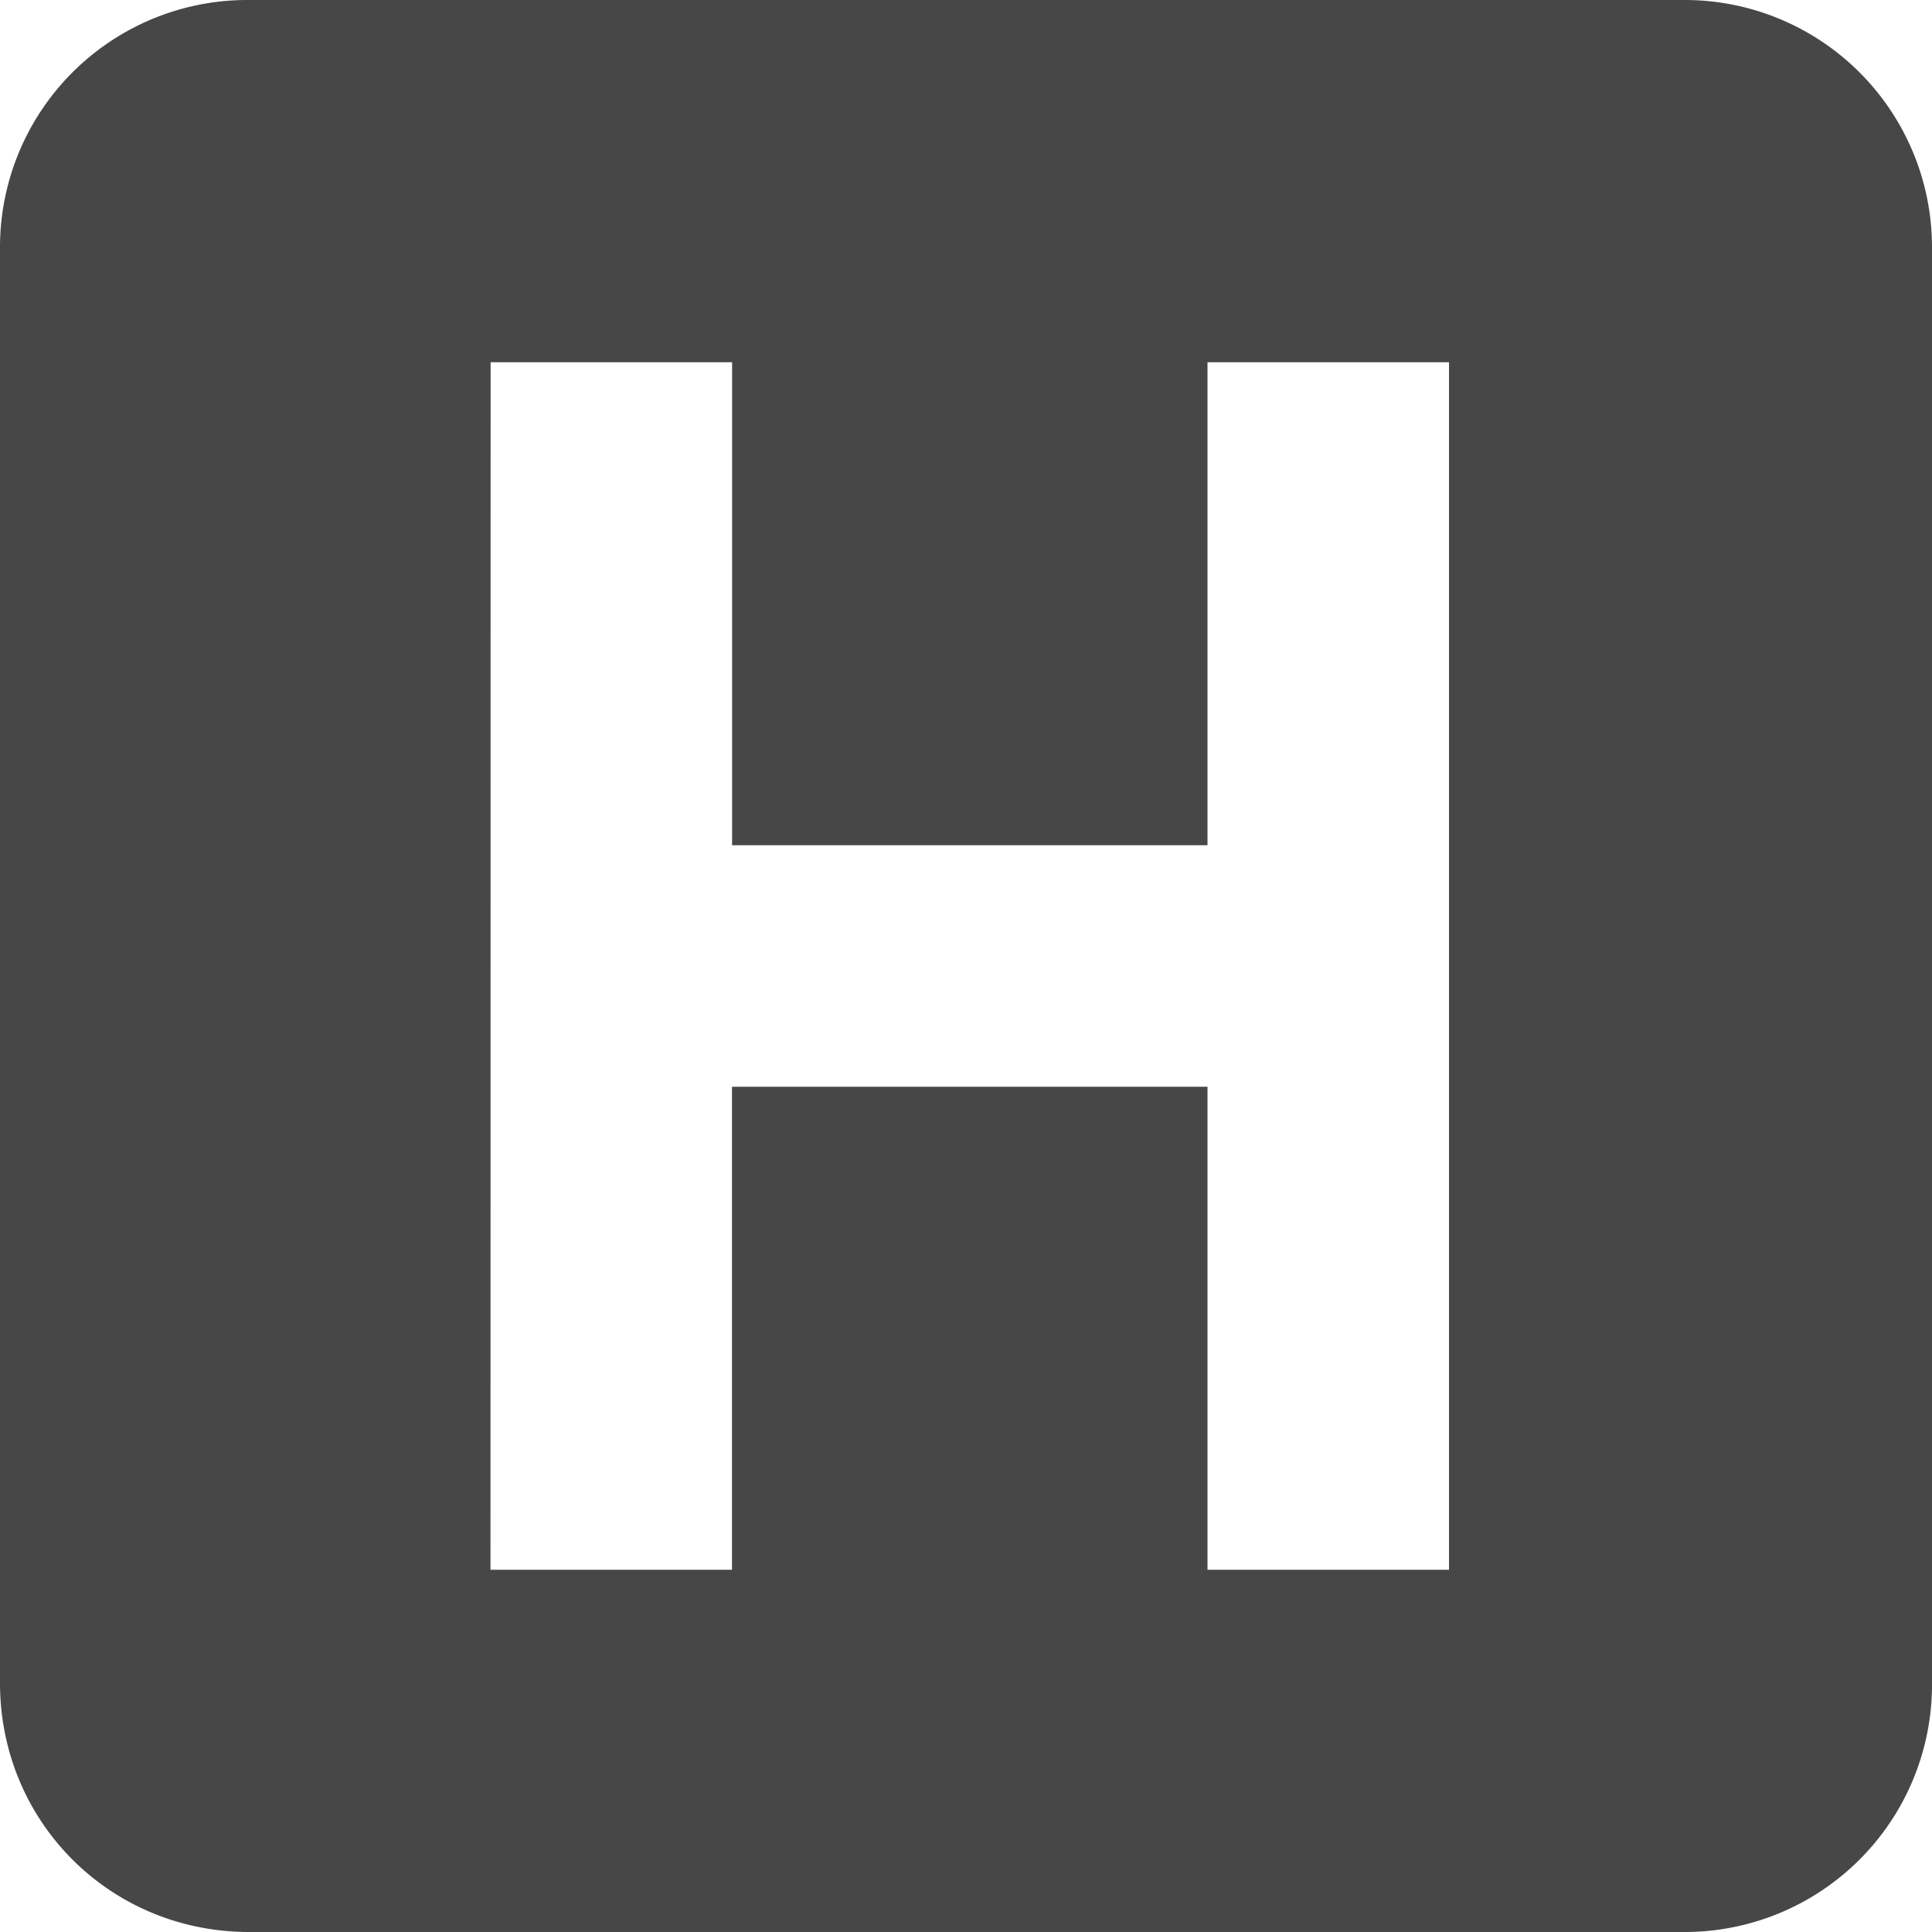 <svg xmlns="http://www.w3.org/2000/svg" width="16" height="16"><path d="M2.063 0A2.048 2.048 0 000 2.063v11.874C0 15.088.912 16 2.063 16h11.874A2.048 2.048 0 0016 13.937V2.063A2.048 2.048 0 0013.937 0zm2 3h2v4H10V3h2v10h-2V9H6.062v4h-2z" style="marker:none" color="#bebebe" overflow="visible" fill="#474747"/></svg>